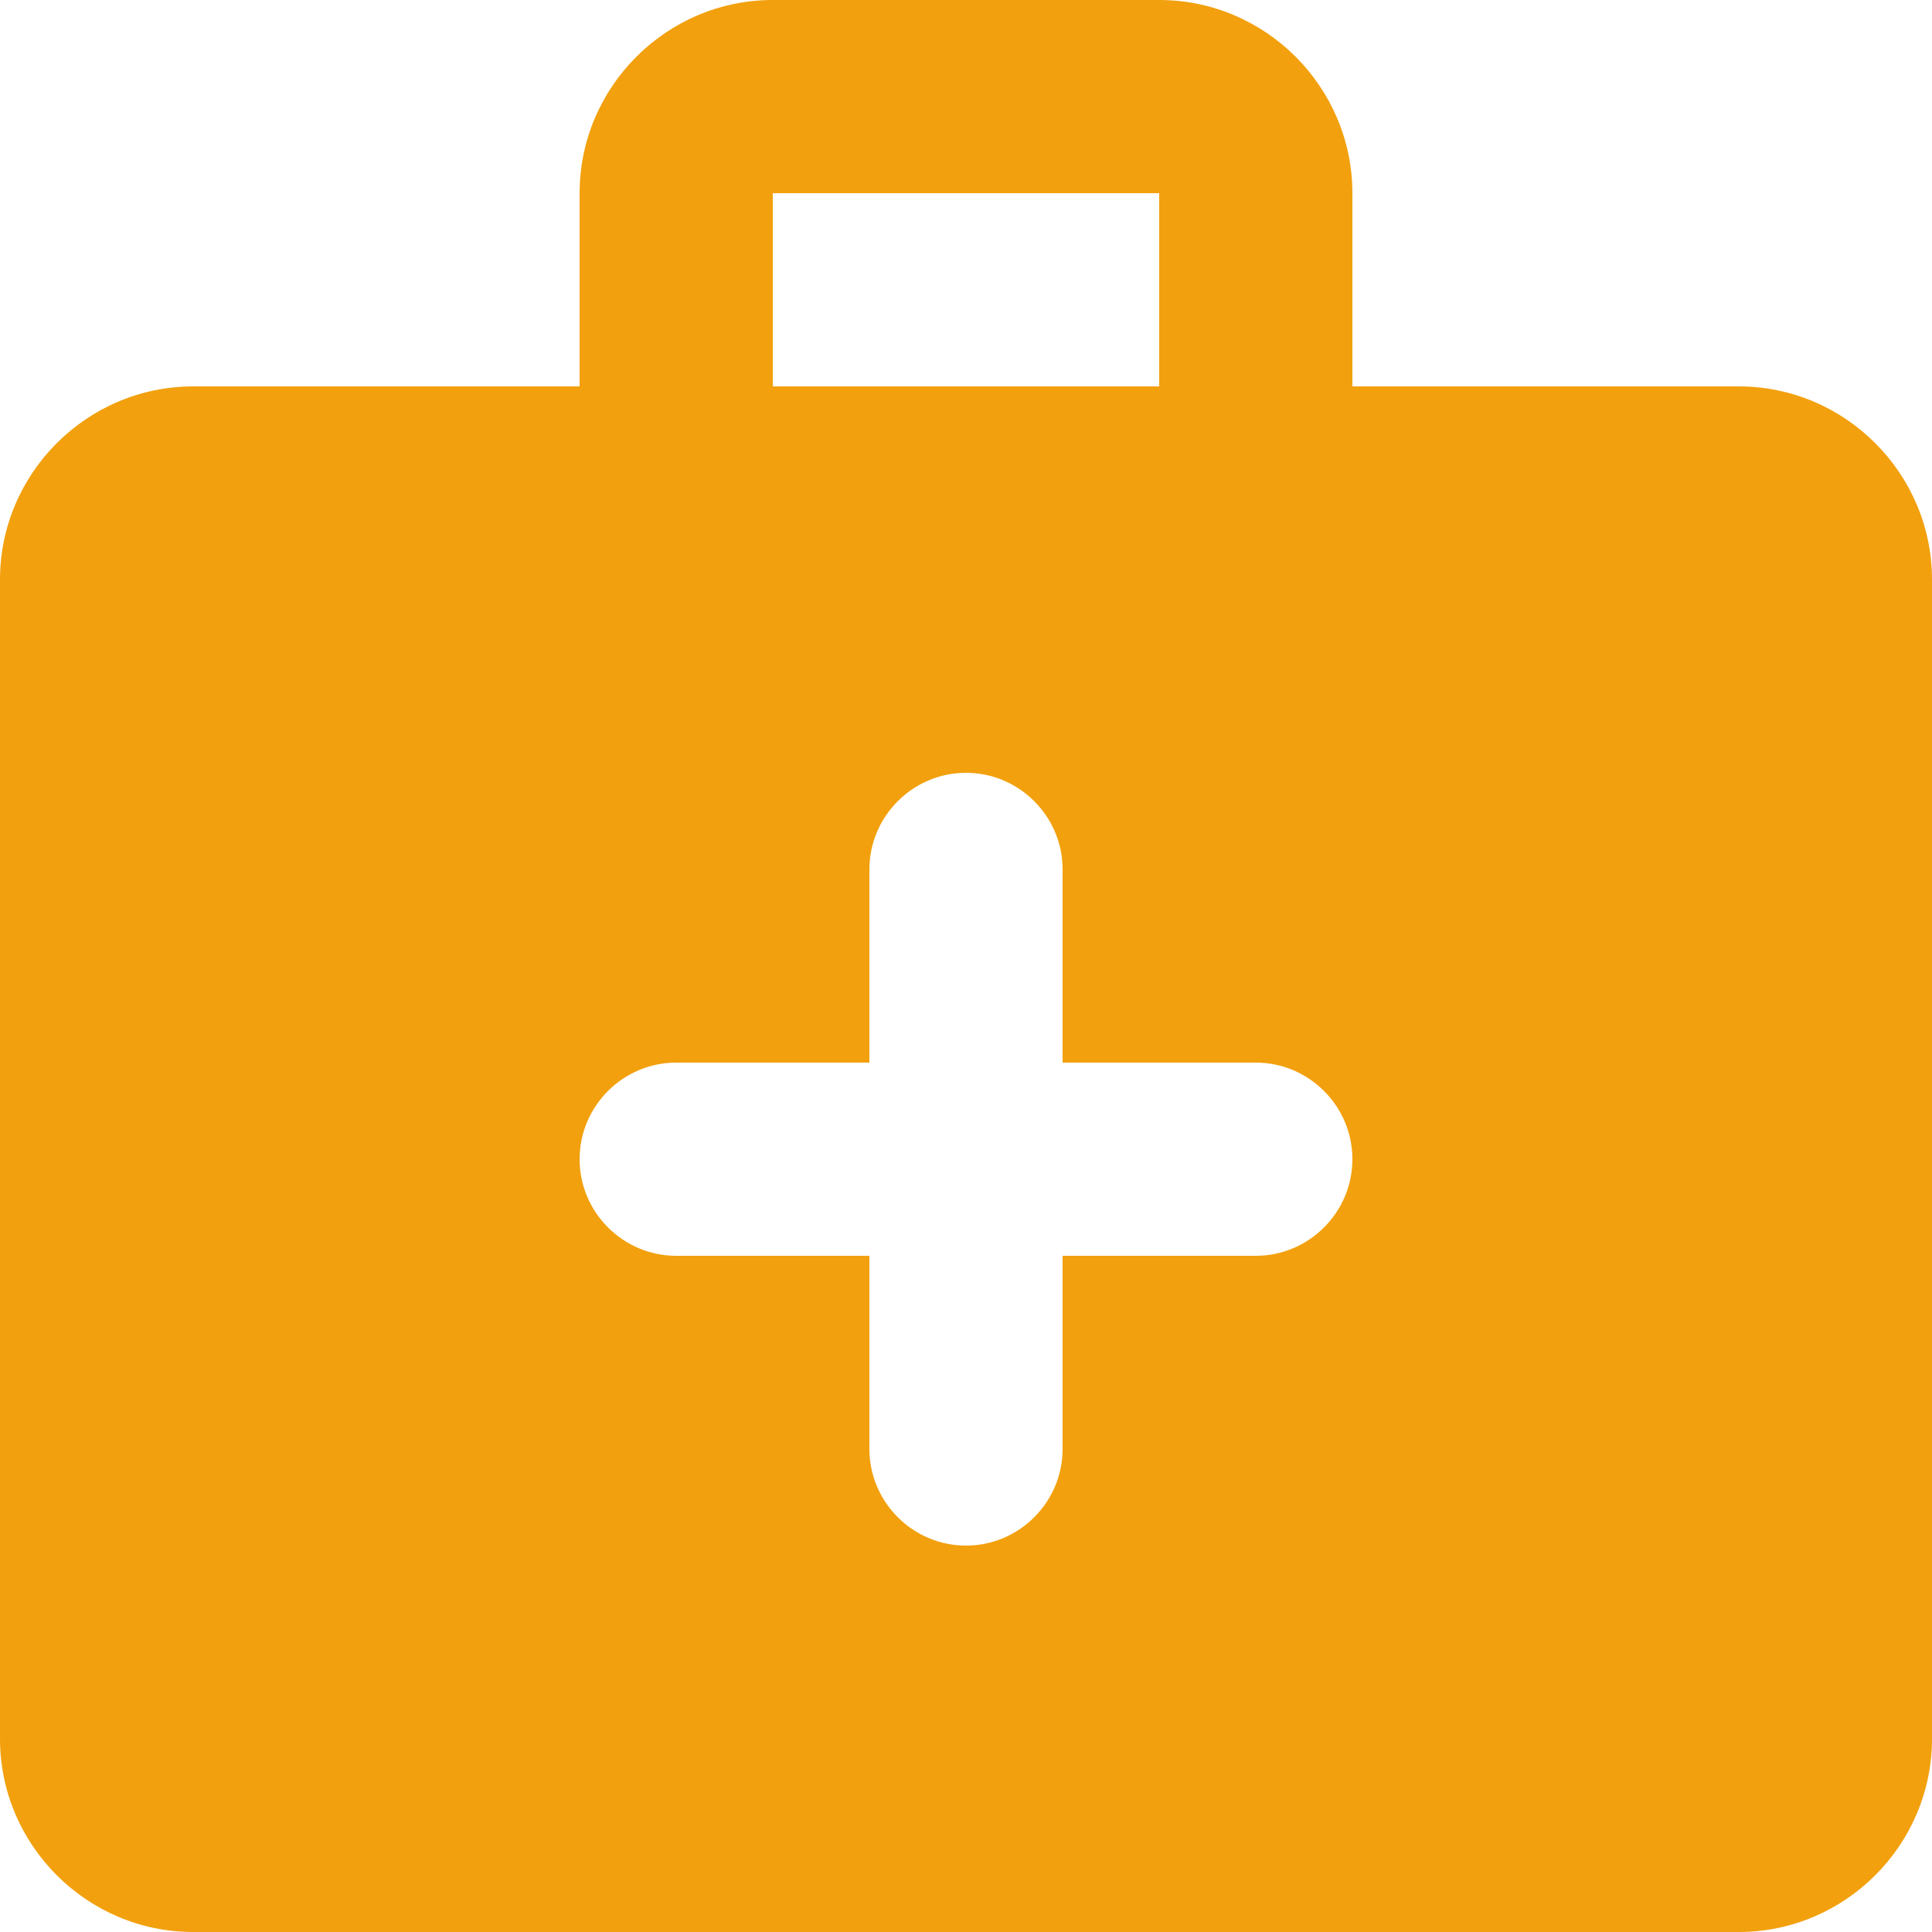 <svg width="20" height="20" viewBox="0 0 20 20" fill="none" xmlns="http://www.w3.org/2000/svg">
<path d="M18 4H14V2C14 0.9 13.1 0 12 0H8C6.9 0 6 0.9 6 2V4H2C0.9 4 0 4.9 0 6V18C0 19.1 0.9 20 2 20H18C19.1 20 20 19.1 20 18V6C20 4.9 19.1 4 18 4ZM8 2H12V4H8V2ZM13 13H11V15C11 15.55 10.55 16 10 16C9.45 16 9 15.55 9 15V13H7C6.45 13 6 12.55 6 12C6 11.45 6.45 11 7 11H9V9C9 8.45 9.45 8 10 8C10.55 8 11 8.45 11 9V11H13C13.55 11 14 11.45 14 12C14 12.55 13.55 13 13 13Z" fill="#F2A00D"/>
</svg>
